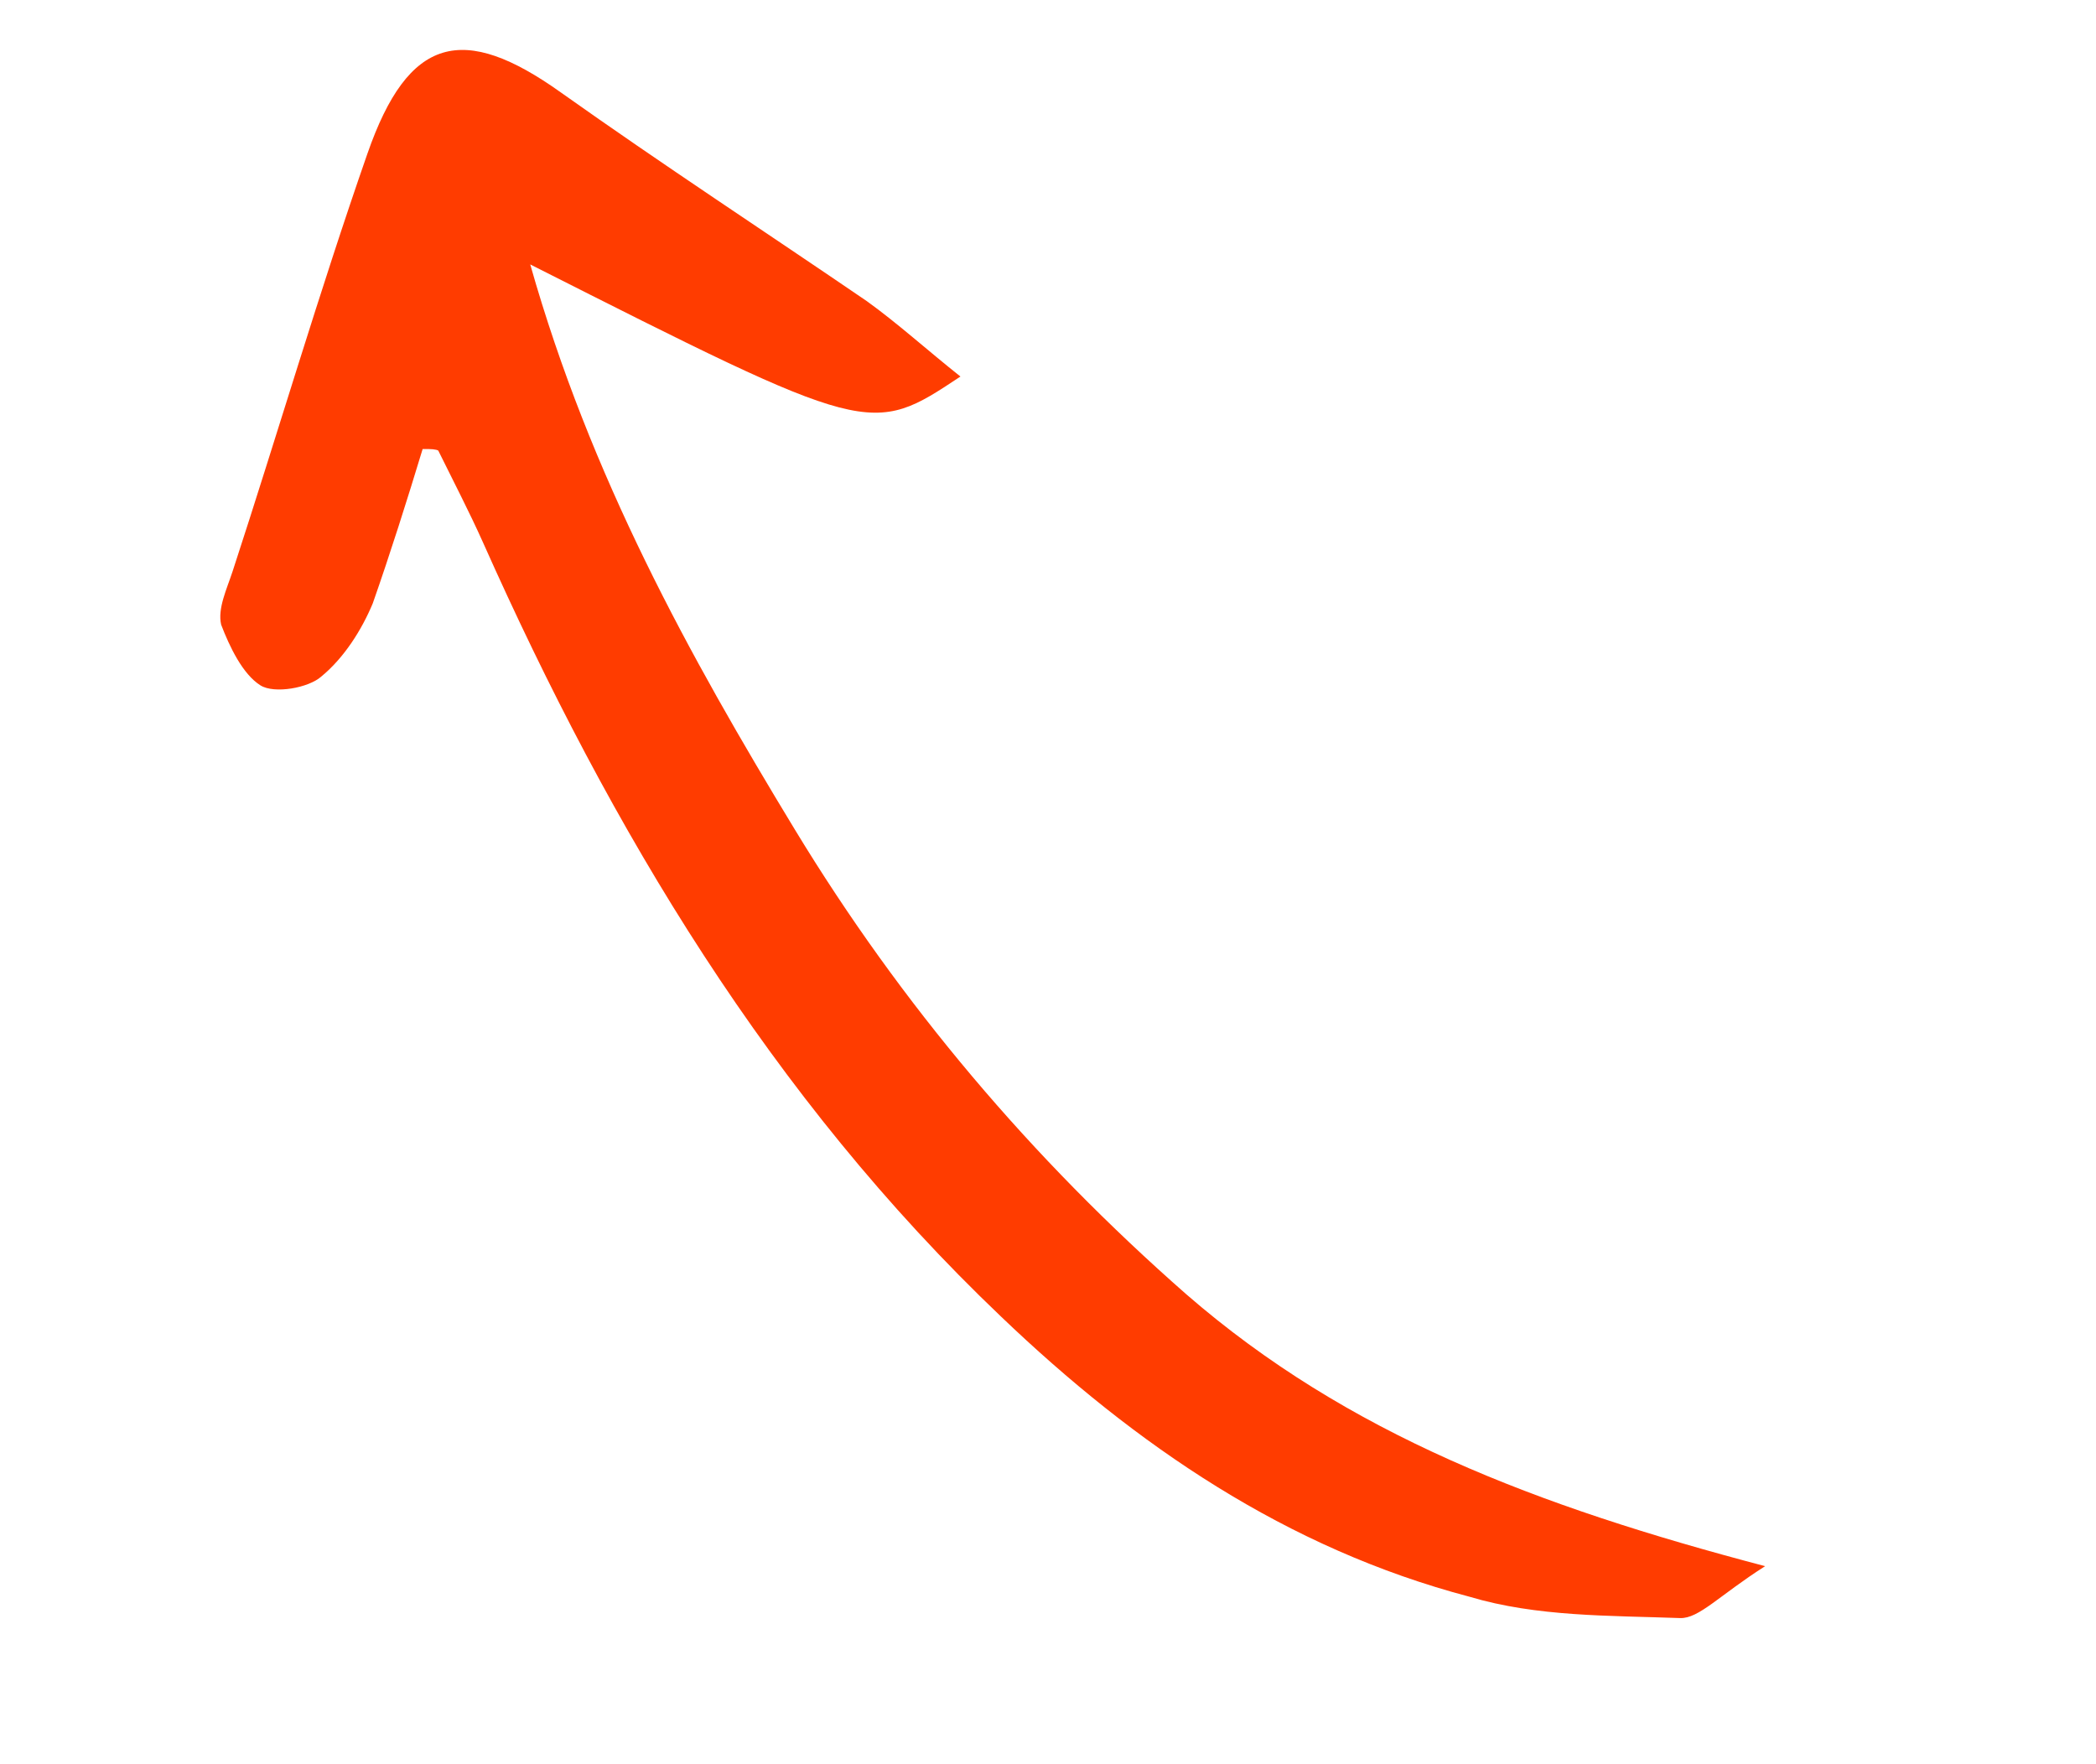 <svg width="120" height="101" viewBox="0 0 120 101" fill="none" xmlns="http://www.w3.org/2000/svg">
<g clip-path="url(#clip0_2770_15810)">
<path d="M101.057 89.666C98.421 91.344 97.265 92.68 96.184 92.637C92.159 92.49 87.992 92.571 84.126 91.414C73.666 88.656 65.021 82.753 57.305 75.371C44.129 62.816 35.013 47.574 27.651 31.052C26.86 29.286 25.997 27.634 25.092 25.797C24.978 25.725 24.68 25.697 24.196 25.71C23.306 28.642 22.344 31.688 21.34 34.548C20.71 36.056 19.71 37.65 18.398 38.73C17.671 39.384 15.707 39.738 14.912 39.239C13.89 38.597 13.14 37.017 12.661 35.763C12.45 34.838 12.979 33.742 13.324 32.689C15.907 24.791 18.263 16.75 21.031 8.809C23.383 2.035 26.528 1.312 32.106 5.29C37.912 9.41 43.86 13.303 49.623 17.238C51.369 18.492 53.085 20.046 54.987 21.557C49.828 24.982 49.828 24.982 30.357 15.139C33.806 27.3 39.437 37.499 45.51 47.499C51.583 57.499 59.038 66.305 67.919 74.101C77.141 82.111 88.01 86.236 101.057 89.666Z" fill="#FF3C00"/>
</g>
<defs>
<clipPath id="clip0_2770_15810">
<rect width="47.683" height="111.261" fill="white" transform="translate(0 41.383) rotate(-57.882)"/>
</clipPath>
</defs>
</svg>
